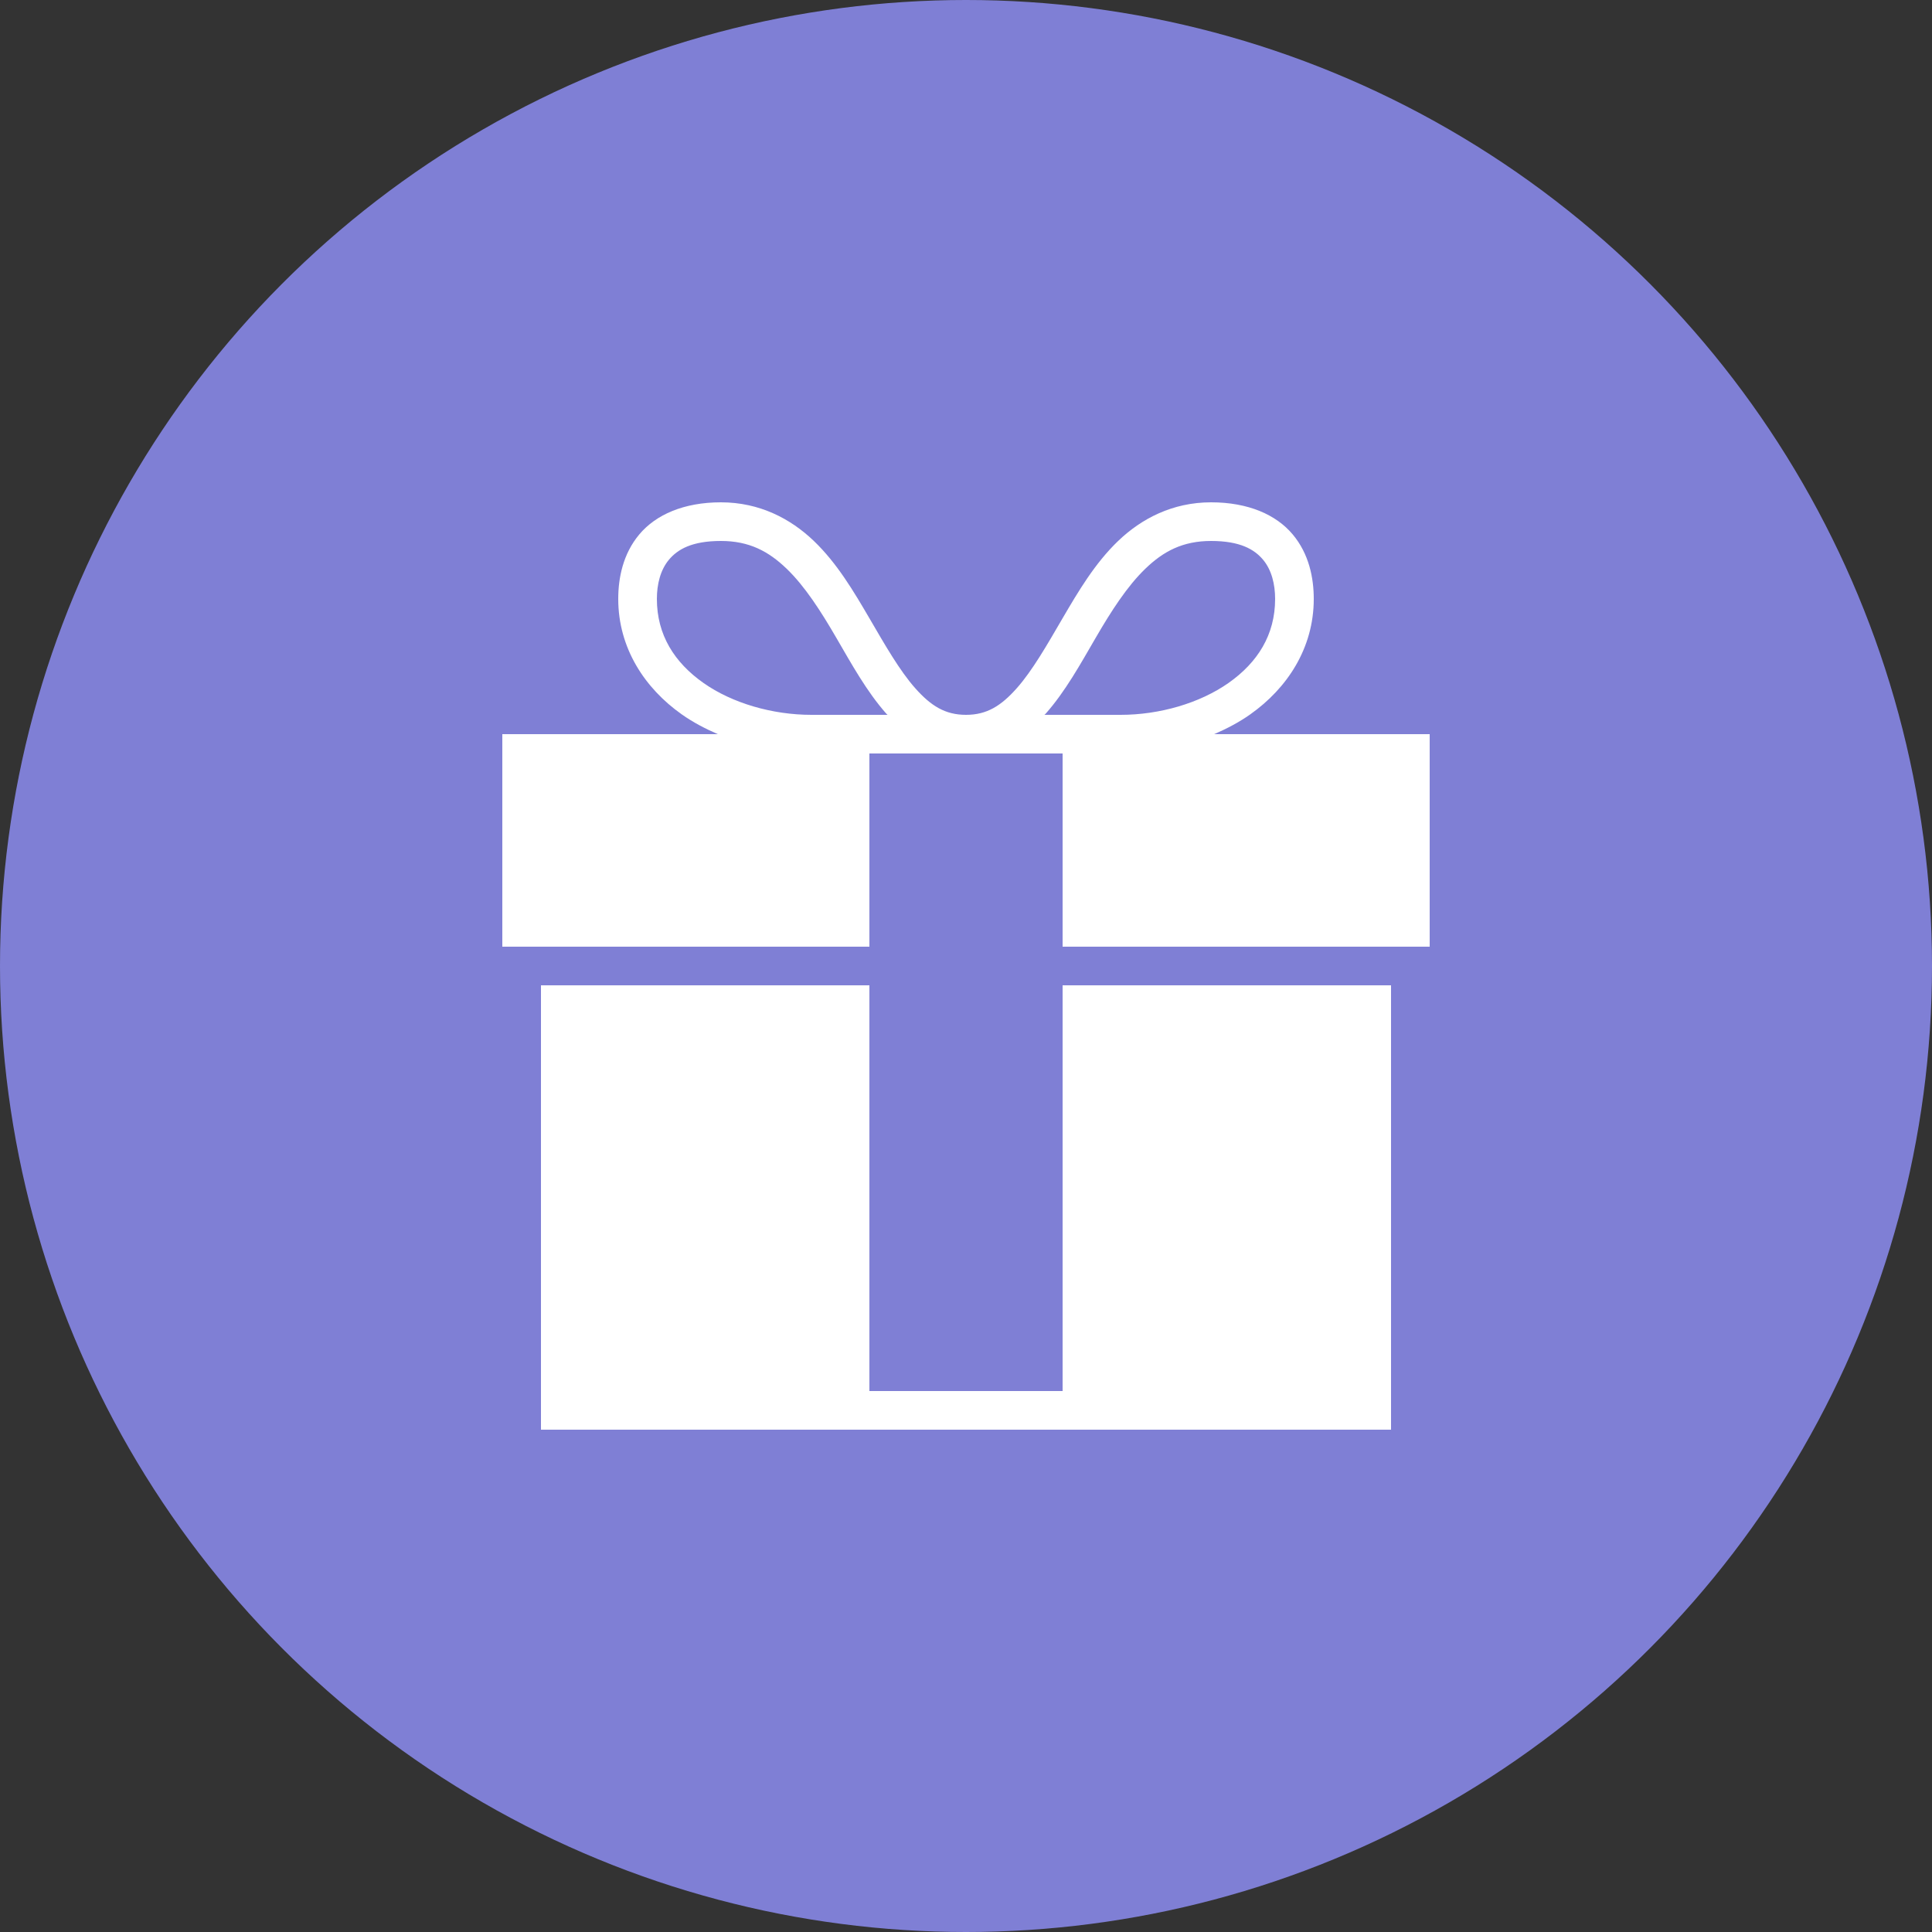 <?xml version="1.0" encoding="UTF-8"?> <svg xmlns="http://www.w3.org/2000/svg" width="20" height="20" viewBox="0 0 20 20" fill="none"><rect x="0" y="0" width="20" height="20" fill="#333333" stroke="none"/> <circle cx="10" cy="10" r="10" fill="#7F7FD5"></circle> <path d="M7.463 5.2C7.077 5.2 6.789 5.329 6.619 5.531C6.448 5.734 6.4 5.985 6.4 6.2C6.4 6.711 6.677 7.126 7.056 7.394C7.173 7.477 7.298 7.542 7.431 7.6H5.2V9.8H9V7.8H11V9.8H14.8V7.6H12.569C12.702 7.542 12.827 7.477 12.944 7.394C13.323 7.126 13.6 6.711 13.6 6.2C13.6 5.985 13.552 5.734 13.381 5.531C13.211 5.329 12.923 5.2 12.537 5.2C12.138 5.2 11.816 5.369 11.575 5.6C11.334 5.831 11.162 6.123 11 6.4C10.838 6.678 10.686 6.944 10.525 7.125C10.364 7.306 10.217 7.4 10 7.4C9.783 7.4 9.636 7.306 9.475 7.125C9.314 6.944 9.162 6.678 9 6.4C8.838 6.123 8.666 5.831 8.425 5.6C8.184 5.369 7.862 5.2 7.463 5.2ZM7.463 5.6C7.755 5.6 7.955 5.706 8.144 5.888C8.332 6.069 8.498 6.328 8.656 6.6C8.815 6.873 8.97 7.156 9.175 7.388C9.179 7.392 9.184 7.396 9.188 7.4H8.4C7.997 7.4 7.58 7.28 7.281 7.069C6.982 6.858 6.8 6.573 6.8 6.2C6.8 6.049 6.836 5.9 6.925 5.794C7.014 5.688 7.16 5.6 7.463 5.6ZM12.537 5.6C12.839 5.6 12.986 5.688 13.075 5.794C13.164 5.9 13.2 6.049 13.2 6.2C13.2 6.573 13.018 6.858 12.719 7.069C12.419 7.28 12.003 7.4 11.6 7.4H10.812C10.816 7.396 10.821 7.392 10.825 7.388C11.03 7.156 11.185 6.873 11.344 6.6C11.502 6.328 11.668 6.069 11.856 5.888C12.044 5.706 12.245 5.6 12.537 5.6ZM5.6 10.2V14.8H14.4V10.2H11V14.4H9V10.2H5.6Z" fill="white"></path> </svg> 